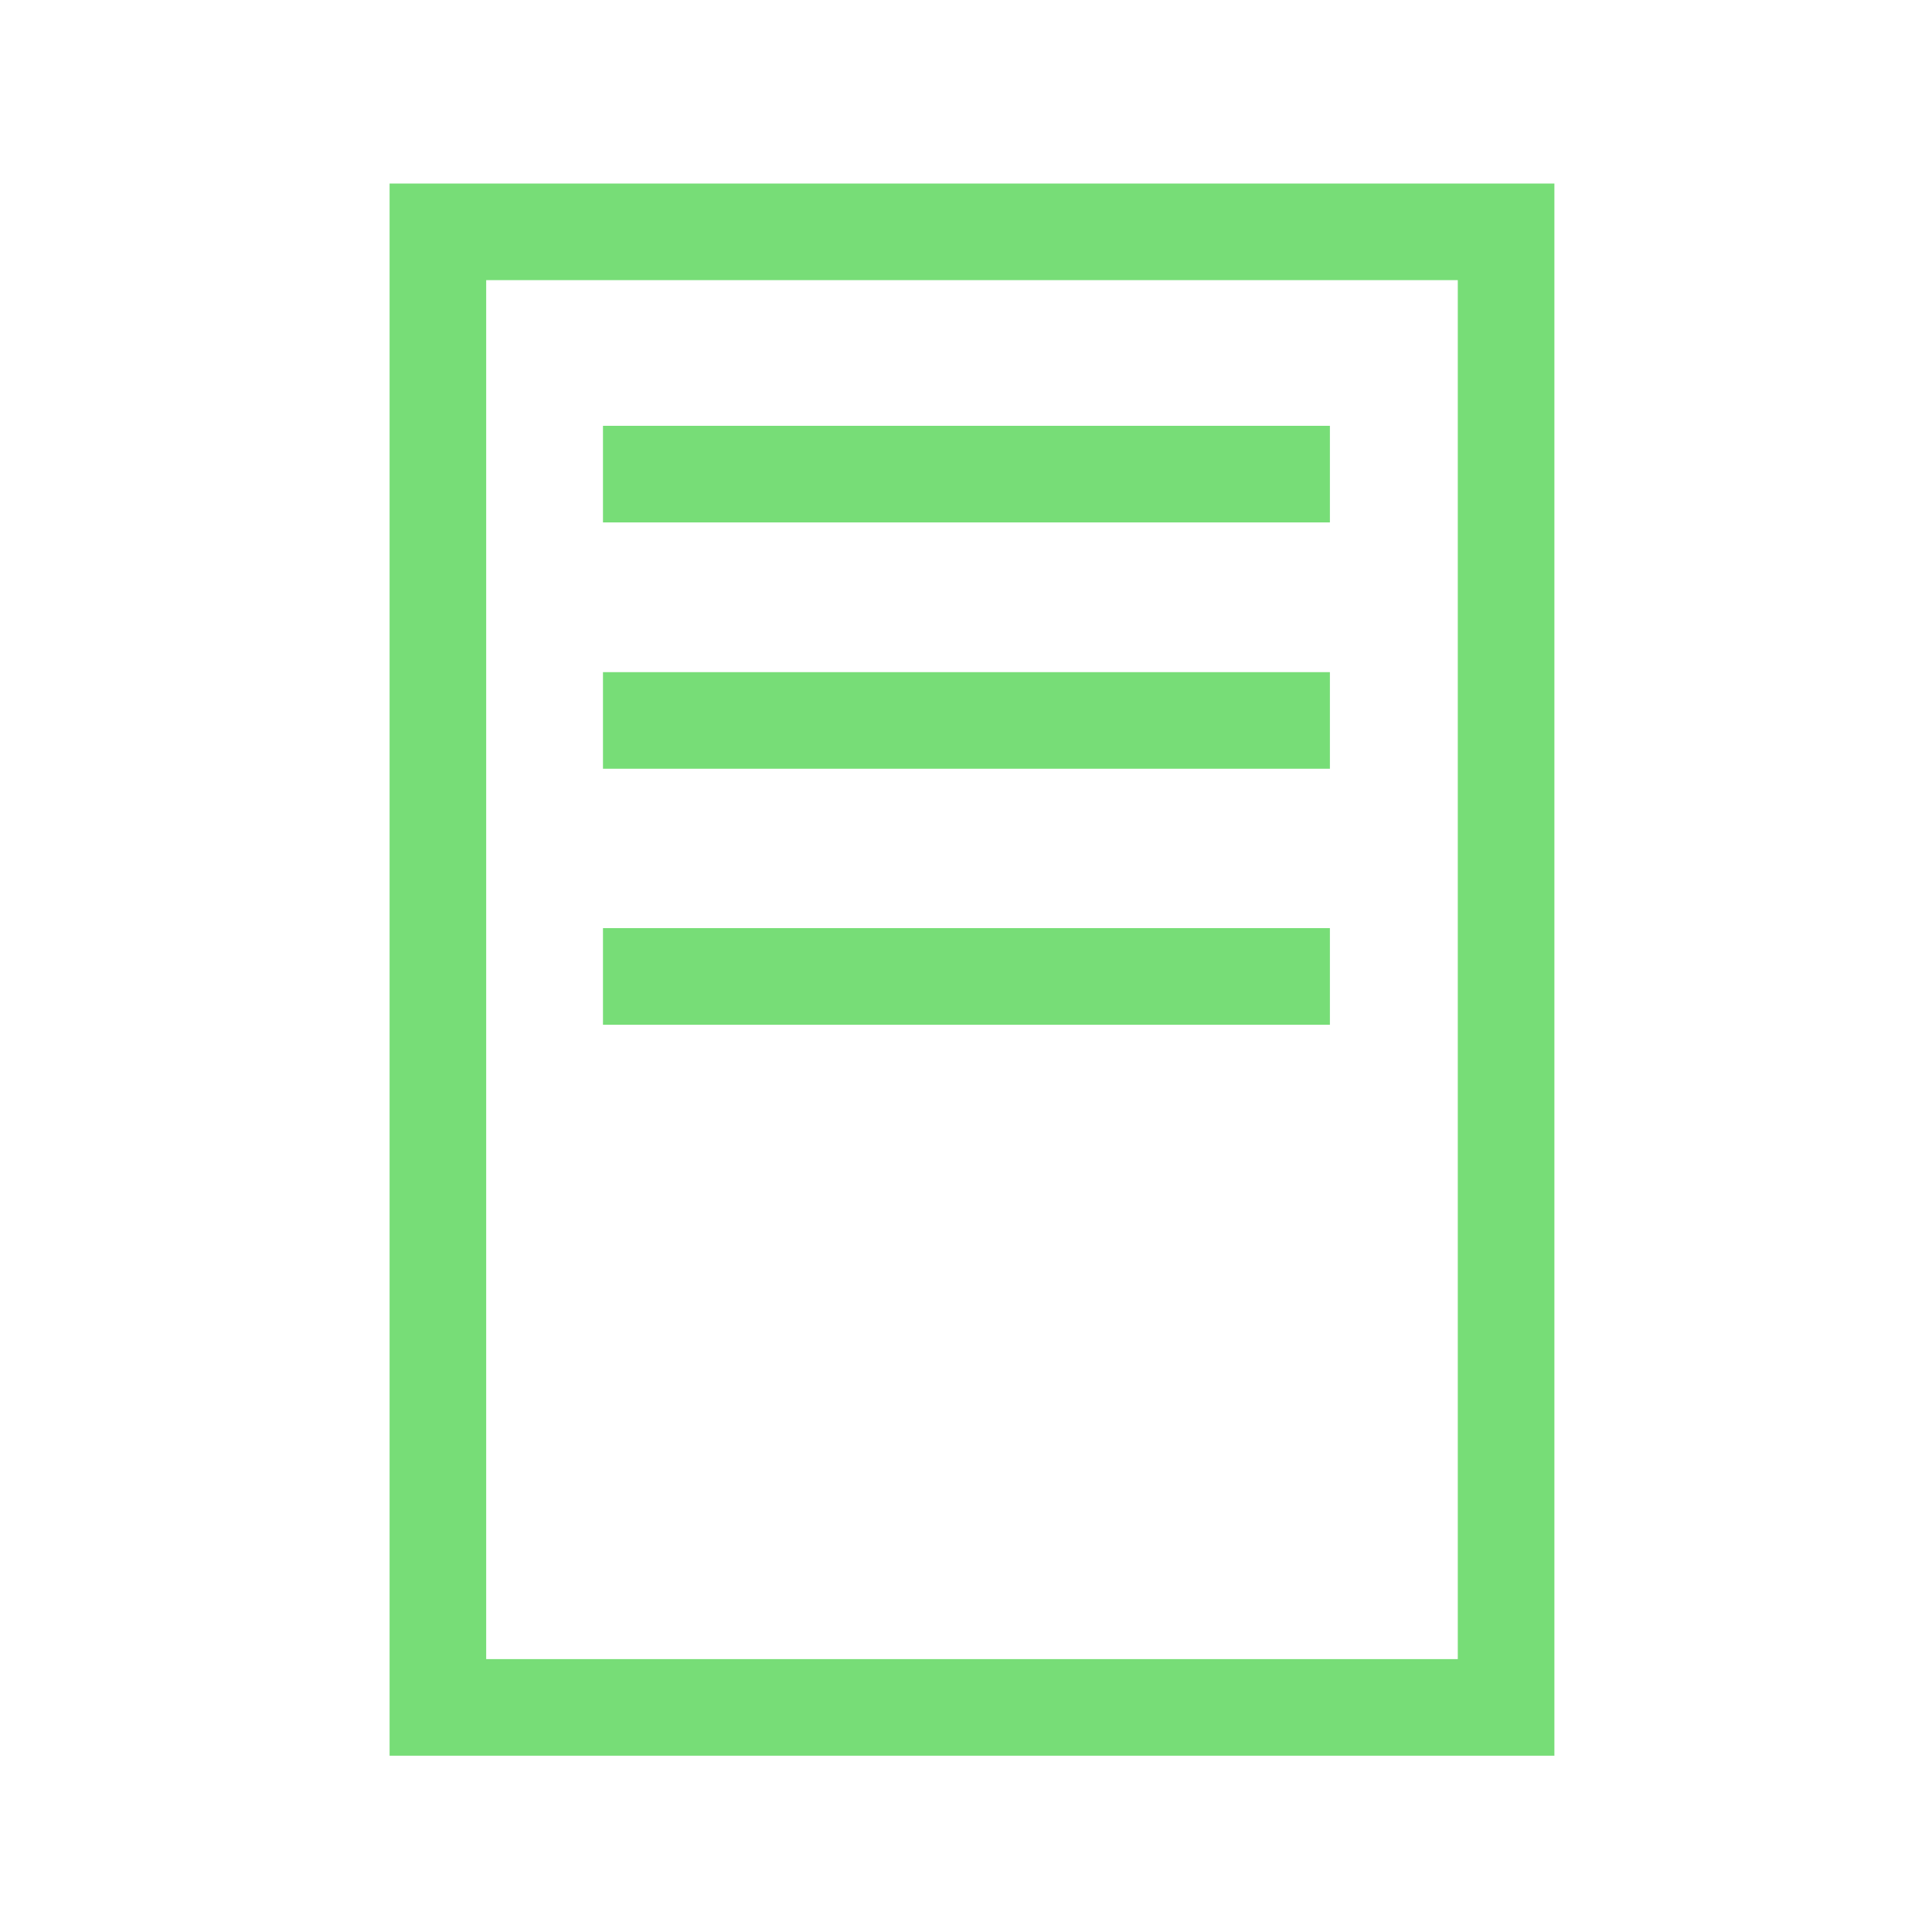 <svg width="20" height="20" viewBox="0 0 20 20" fill="none" xmlns="http://www.w3.org/2000/svg">
<path d="M15.591 2.4H4.533V17.675H15.591V2.4Z" stroke="#77DD77" stroke-miterlimit="10"/>
<path d="M6.242 4.908H13.767" stroke="#77DD77" stroke-miterlimit="10"/>
<path d="M6.242 7.458H13.767" stroke="#77DD77" stroke-miterlimit="10"/>
<path d="M6.242 10.108H13.767" stroke="#77DD77" stroke-miterlimit="10"/>
</svg>
